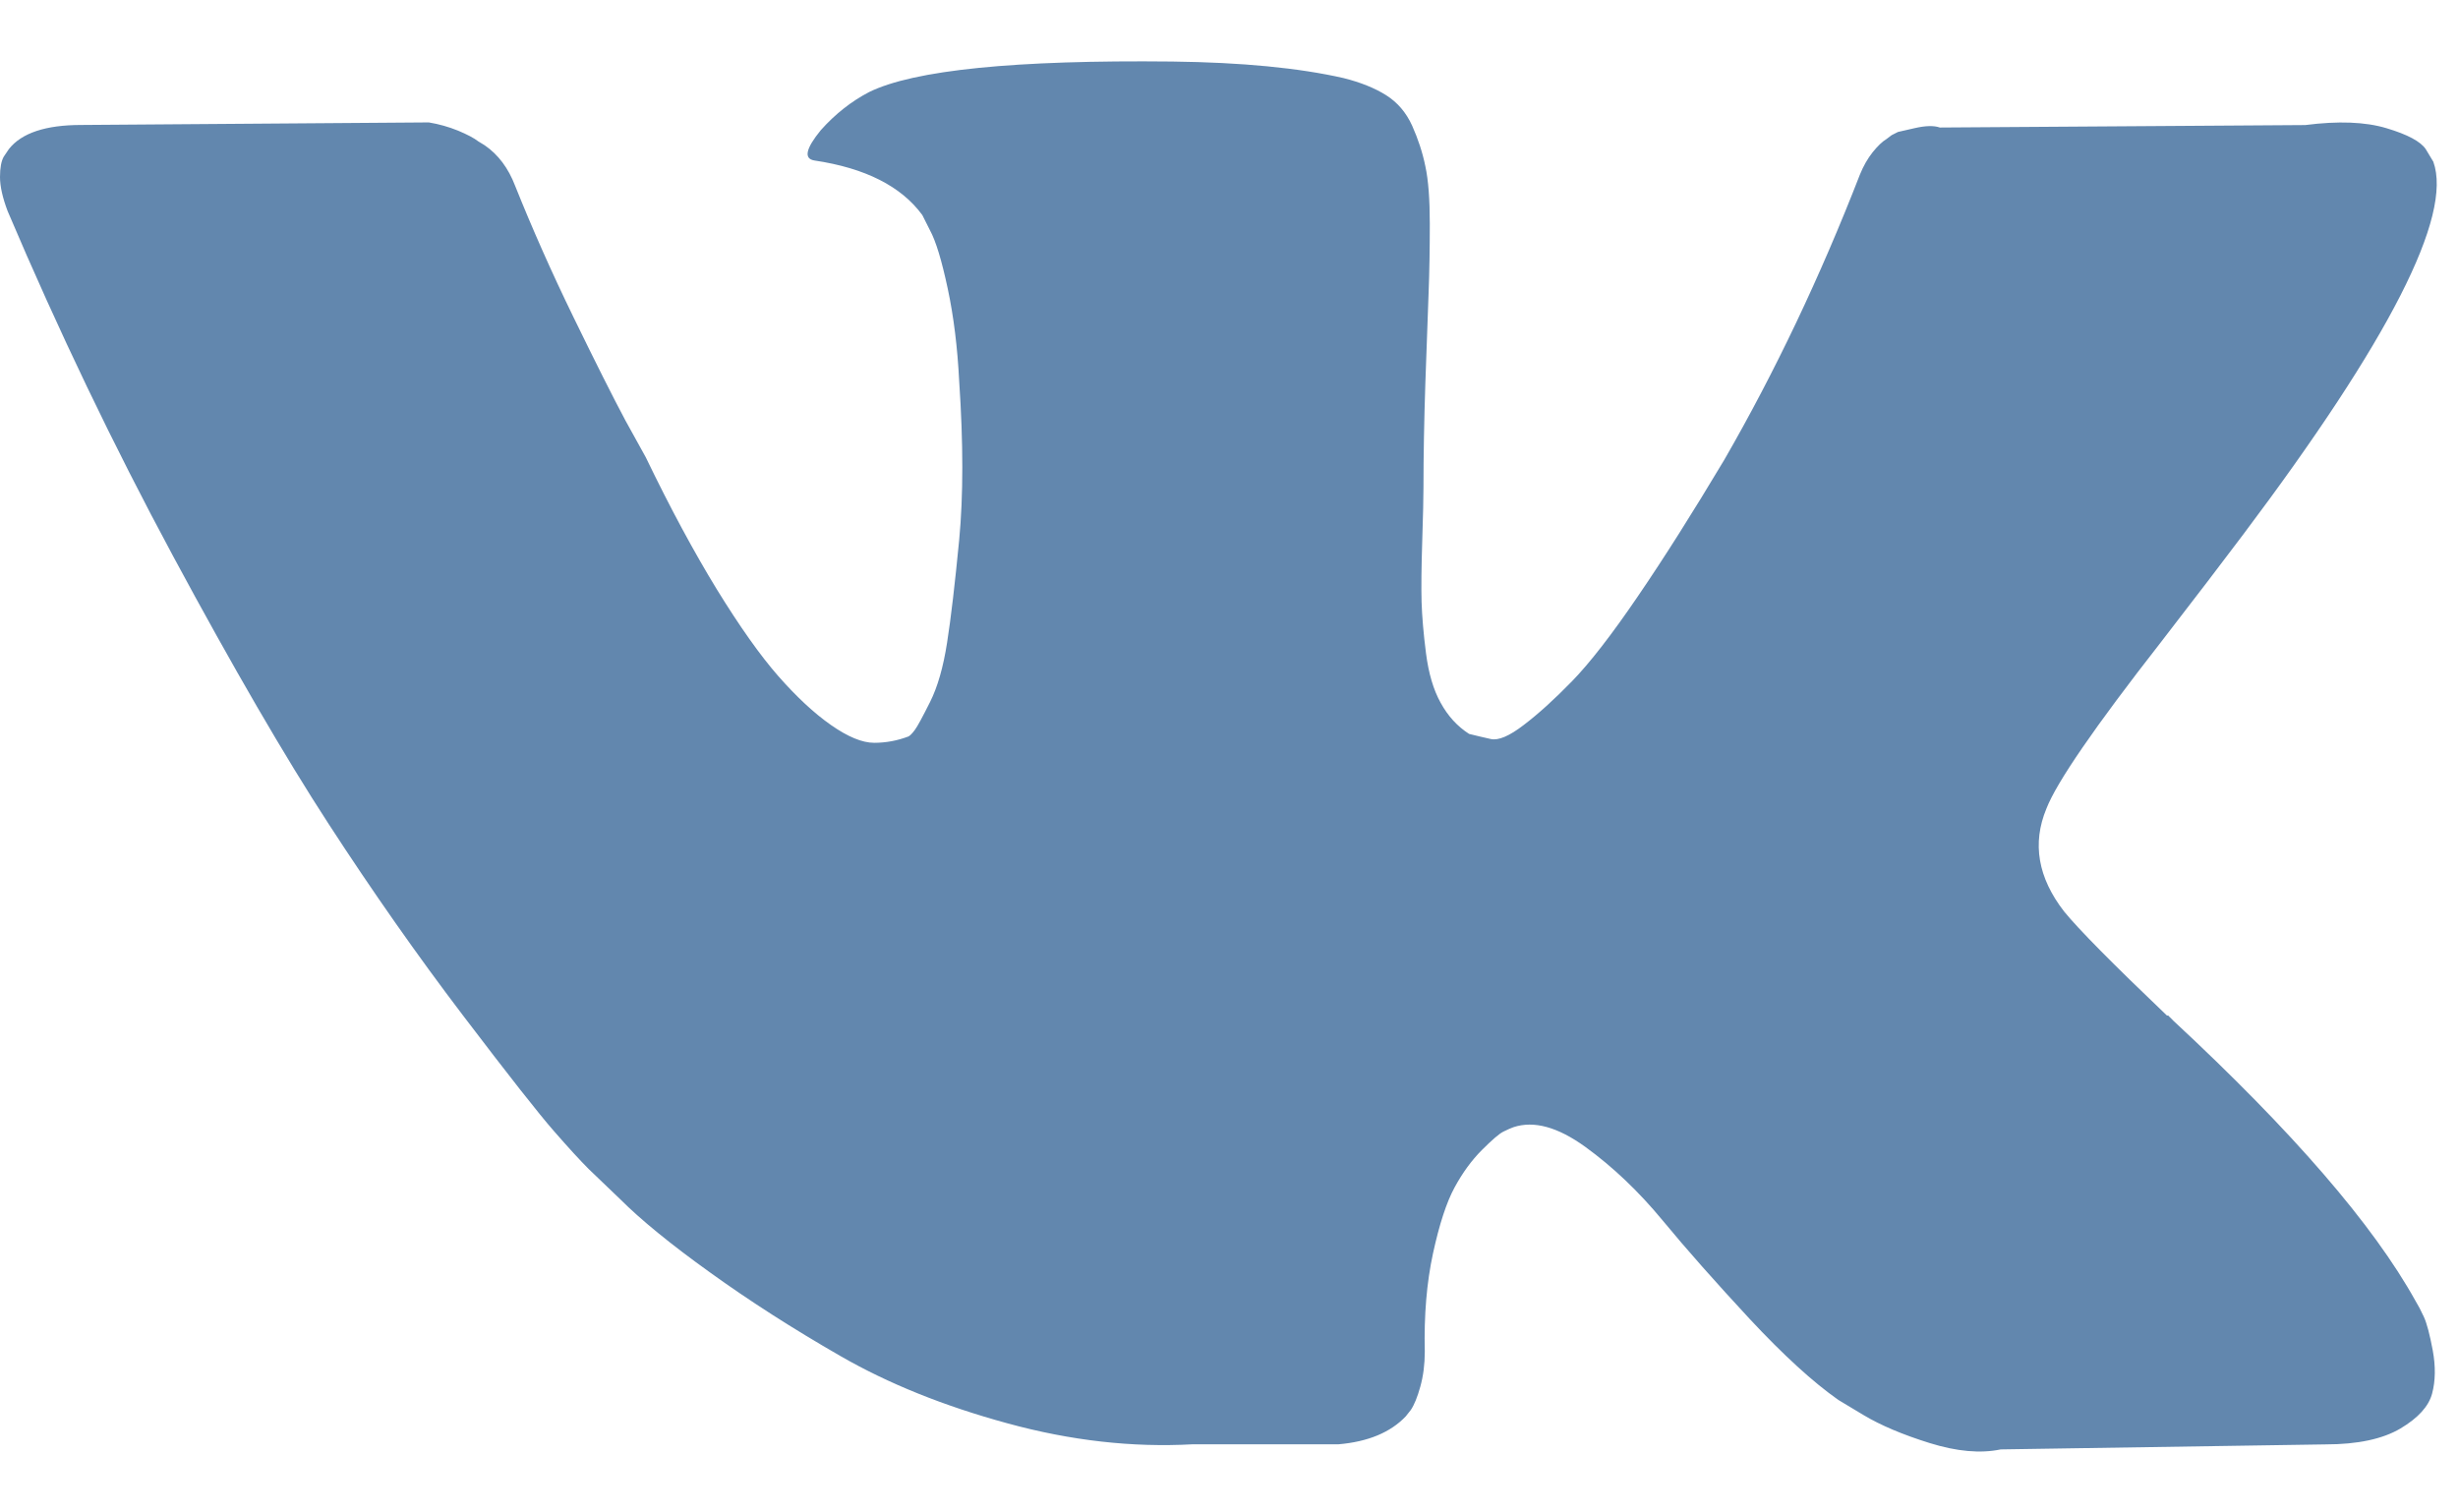 <svg width="26" height="16" viewBox="0 0 26 16" fill="none" xmlns="http://www.w3.org/2000/svg">
<path d="M25.639 13.931C25.608 13.863 25.578 13.807 25.551 13.763C25.104 12.957 24.25 11.969 22.988 10.797L22.962 10.77L22.948 10.757L22.935 10.743H22.921C22.349 10.197 21.986 9.83 21.834 9.643C21.556 9.285 21.494 8.922 21.646 8.555C21.753 8.278 22.156 7.692 22.854 6.798C23.221 6.323 23.511 5.943 23.726 5.657C25.274 3.599 25.945 2.284 25.739 1.711L25.659 1.578C25.605 1.497 25.467 1.423 25.243 1.356C25.02 1.289 24.733 1.278 24.384 1.323L20.519 1.349C20.457 1.327 20.367 1.329 20.251 1.356C20.134 1.383 20.076 1.396 20.076 1.396L20.009 1.43L19.956 1.47C19.911 1.497 19.862 1.544 19.808 1.611C19.755 1.678 19.71 1.757 19.674 1.846C19.253 2.929 18.775 3.935 18.238 4.866C17.907 5.42 17.603 5.901 17.325 6.308C17.048 6.715 16.815 7.015 16.628 7.207C16.44 7.4 16.27 7.554 16.117 7.67C15.965 7.787 15.849 7.836 15.769 7.818C15.688 7.8 15.612 7.782 15.54 7.764C15.415 7.684 15.315 7.574 15.239 7.435C15.162 7.297 15.111 7.122 15.084 6.912C15.057 6.702 15.042 6.521 15.037 6.368C15.033 6.216 15.035 6.001 15.044 5.724C15.053 5.447 15.057 5.259 15.057 5.161C15.057 4.82 15.064 4.451 15.077 4.053C15.091 3.655 15.102 3.34 15.111 3.107C15.12 2.875 15.124 2.629 15.124 2.369C15.124 2.11 15.109 1.906 15.077 1.759C15.047 1.611 14.999 1.468 14.937 1.329C14.874 1.19 14.782 1.083 14.662 1.007C14.541 0.931 14.391 0.871 14.212 0.826C13.738 0.718 13.134 0.66 12.4 0.651C10.736 0.633 9.667 0.741 9.193 0.974C9.005 1.072 8.835 1.206 8.683 1.376C8.522 1.573 8.499 1.68 8.616 1.698C9.153 1.778 9.533 1.971 9.756 2.275L9.837 2.436C9.9 2.552 9.962 2.758 10.025 3.054C10.088 3.349 10.128 3.675 10.146 4.033C10.19 4.686 10.19 5.245 10.146 5.711C10.101 6.176 10.059 6.538 10.018 6.798C9.978 7.057 9.918 7.267 9.837 7.428C9.756 7.589 9.703 7.688 9.676 7.723C9.649 7.759 9.627 7.782 9.609 7.791C9.493 7.835 9.372 7.858 9.247 7.858C9.121 7.858 8.969 7.795 8.79 7.67C8.611 7.545 8.426 7.372 8.233 7.153C8.041 6.934 7.824 6.627 7.582 6.234C7.341 5.84 7.09 5.375 6.831 4.838L6.616 4.449C6.482 4.198 6.299 3.834 6.066 3.355C5.833 2.877 5.628 2.413 5.449 1.966C5.377 1.778 5.27 1.635 5.127 1.537L5.06 1.496C5.015 1.461 4.943 1.423 4.845 1.382C4.746 1.342 4.644 1.313 4.536 1.295L0.859 1.322C0.483 1.322 0.228 1.407 0.094 1.577L0.04 1.657C0.014 1.702 0 1.774 0 1.872C0 1.971 0.027 2.091 0.081 2.234C0.617 3.496 1.201 4.713 1.832 5.885C2.463 7.057 3.011 8.001 3.476 8.716C3.941 9.432 4.415 10.108 4.898 10.743C5.381 11.378 5.701 11.785 5.858 11.964C6.014 12.143 6.137 12.277 6.227 12.367L6.562 12.688C6.777 12.903 7.092 13.161 7.509 13.46C7.925 13.76 8.385 14.055 8.891 14.346C9.396 14.637 9.985 14.874 10.656 15.057C11.327 15.241 11.98 15.314 12.615 15.279H14.158C14.471 15.252 14.709 15.153 14.87 14.983L14.923 14.916C14.959 14.863 14.993 14.78 15.024 14.668C15.055 14.556 15.071 14.433 15.071 14.299C15.062 13.915 15.091 13.568 15.158 13.259C15.225 12.951 15.301 12.718 15.386 12.562C15.471 12.405 15.568 12.273 15.675 12.166C15.782 12.059 15.858 11.993 15.903 11.971C15.948 11.949 15.983 11.933 16.01 11.924C16.225 11.853 16.477 11.922 16.768 12.132C17.059 12.343 17.332 12.602 17.587 12.911C17.842 13.22 18.149 13.566 18.506 13.951C18.864 14.335 19.177 14.621 19.446 14.81L19.714 14.971C19.893 15.078 20.126 15.177 20.412 15.266C20.698 15.355 20.948 15.378 21.163 15.333L24.599 15.28C24.939 15.28 25.203 15.223 25.391 15.112C25.579 15 25.69 14.877 25.726 14.743C25.762 14.608 25.764 14.456 25.733 14.286C25.701 14.116 25.67 13.998 25.639 13.931Z" fill="#6287AE"/>
</svg>
